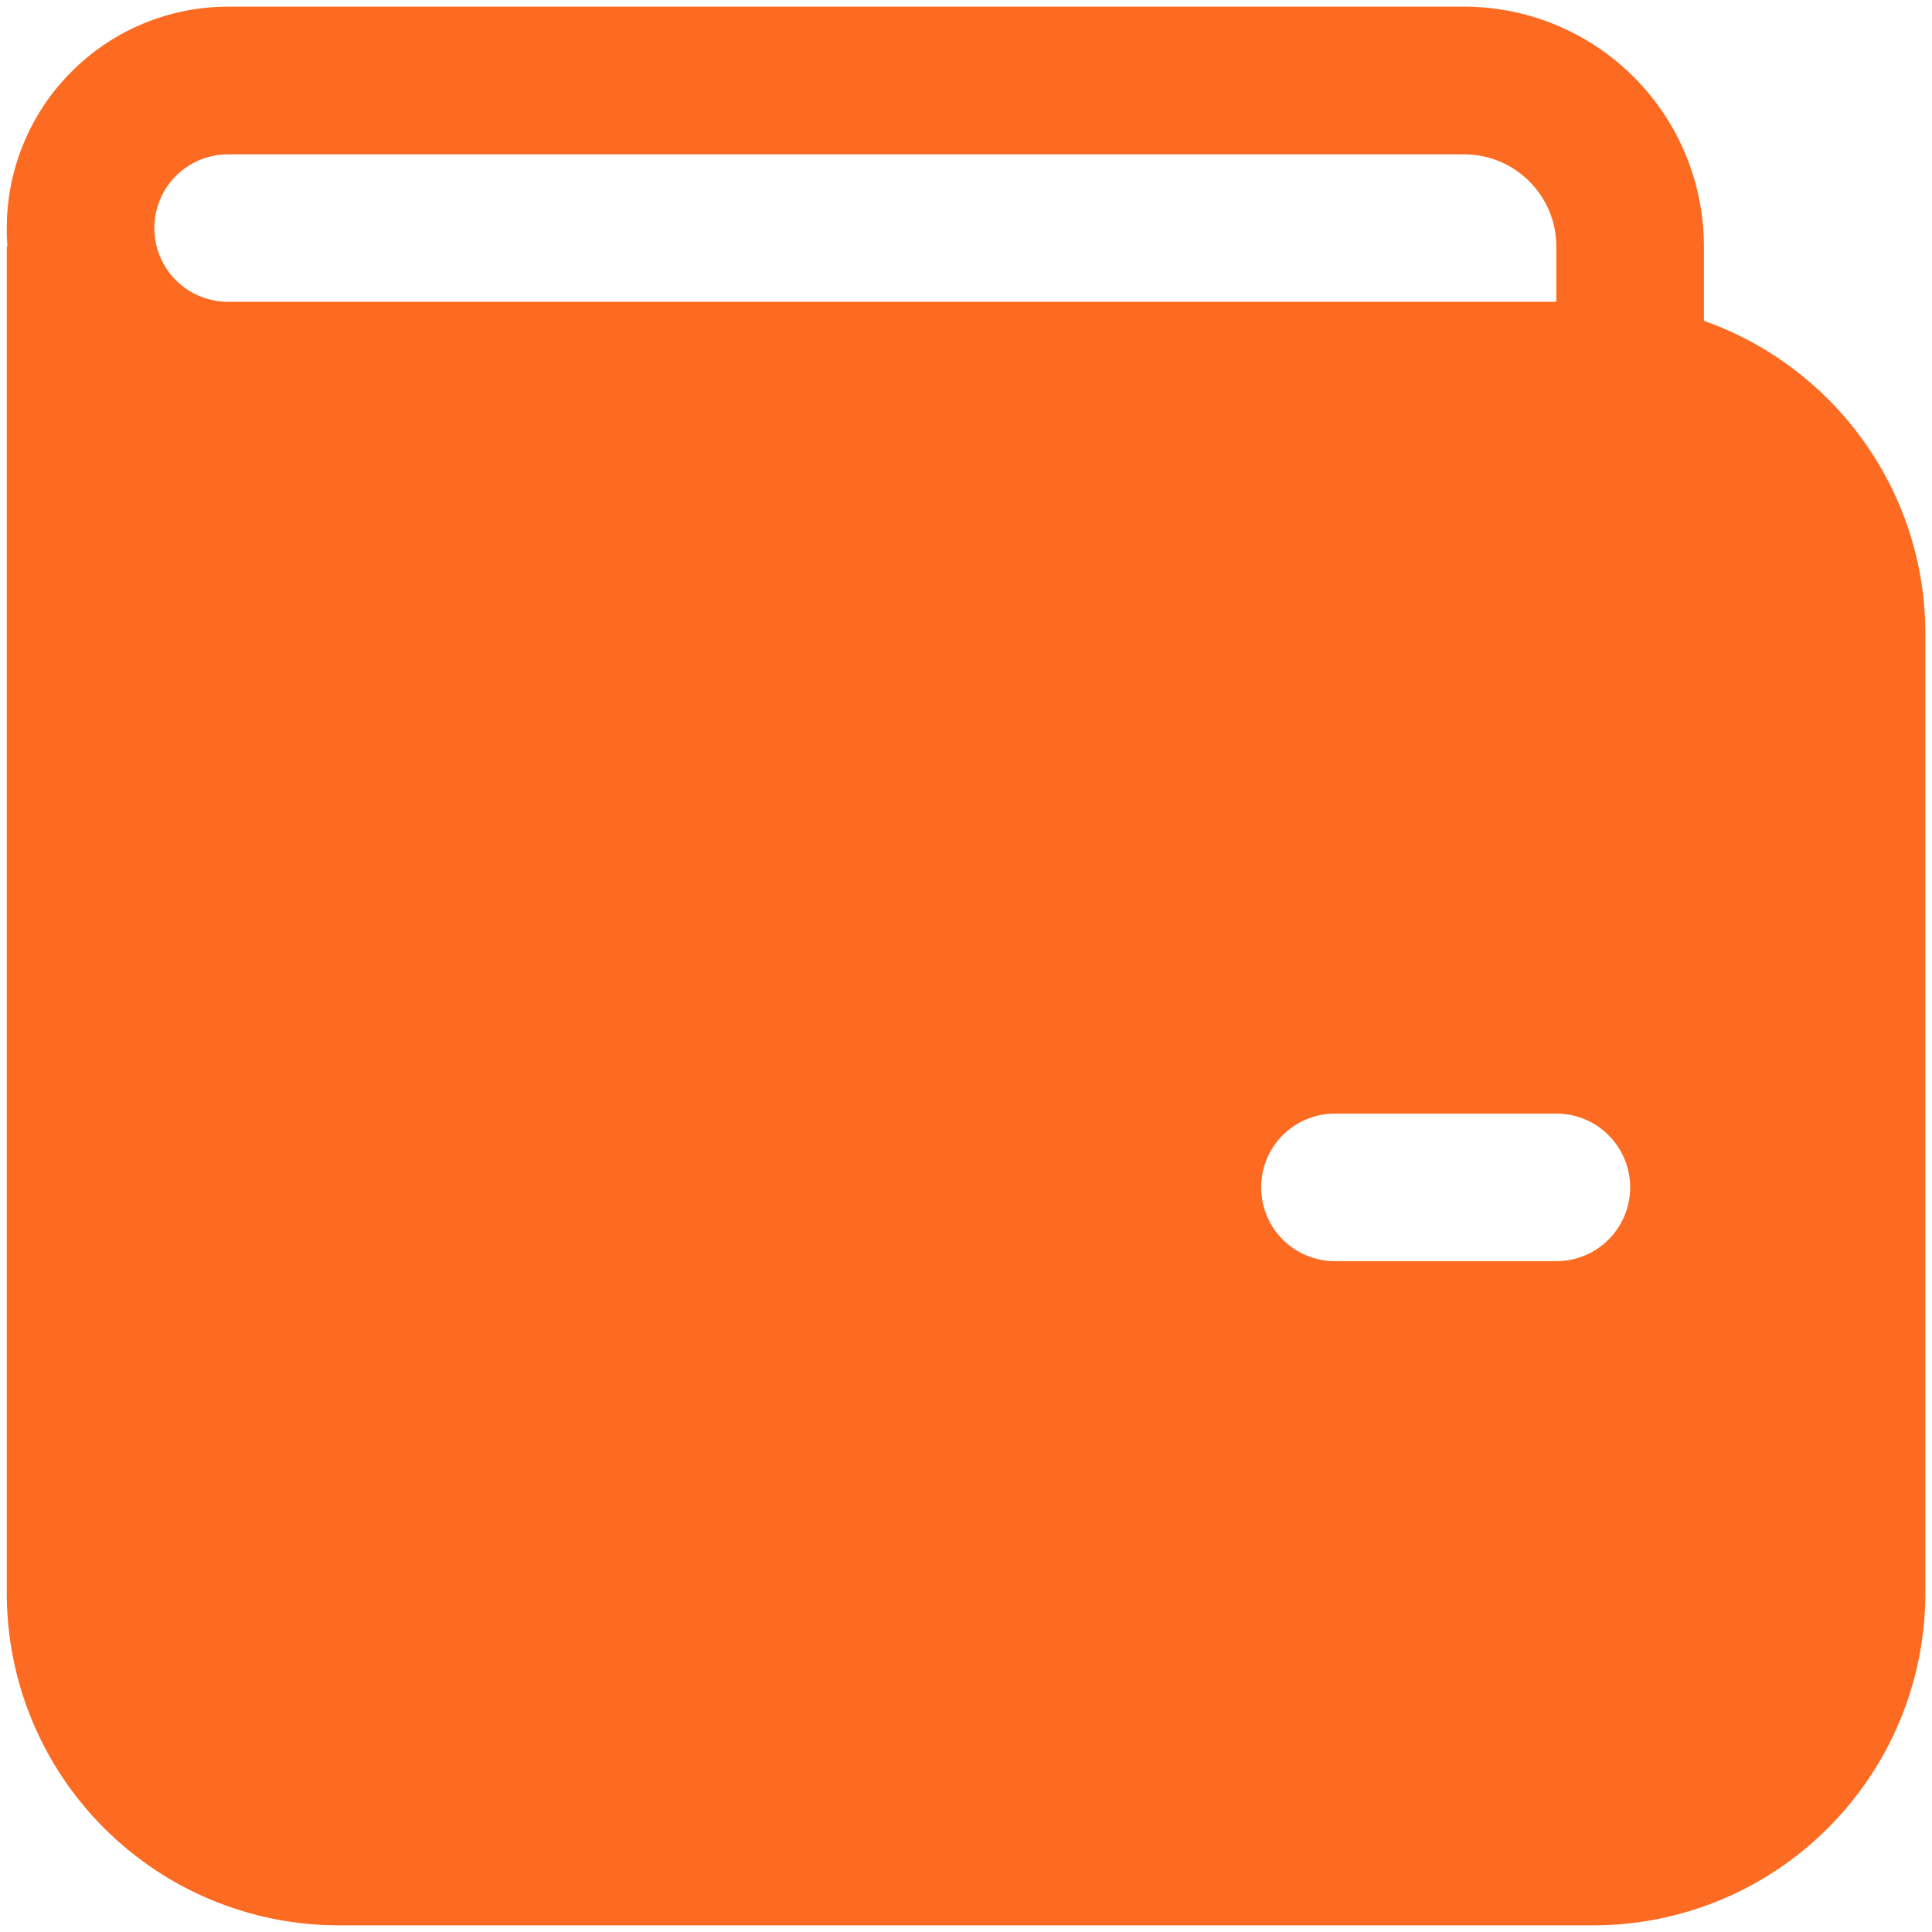 <svg width="18" height="18" viewBox="0 0 18 18" fill="none" xmlns="http://www.w3.org/2000/svg">
<path d="M0.063 2.125C0.063 1.578 0.28 1.053 0.667 0.667C1.053 0.28 1.578 0.062 2.125 0.062H13.641C14.233 0.062 14.802 0.298 15.221 0.717C15.64 1.136 15.875 1.704 15.875 2.297V2.989C17.077 3.413 17.938 4.559 17.938 5.906V14.844C17.938 15.664 17.612 16.451 17.031 17.031C16.451 17.612 15.664 17.938 14.844 17.938H3.156C2.336 17.938 1.549 17.612 0.969 17.031C0.388 16.451 0.063 15.664 0.063 14.844V2.297H0.069C0.065 2.24 0.062 2.182 0.063 2.125ZM14.5 2.297C14.5 1.823 14.115 1.438 13.641 1.438H2.125C1.943 1.438 1.768 1.51 1.639 1.639C1.51 1.768 1.438 1.943 1.438 2.125C1.438 2.307 1.51 2.482 1.639 2.611C1.768 2.74 1.943 2.812 2.125 2.812H14.5V2.297ZM12.438 10.375C12.255 10.375 12.08 10.447 11.951 10.576C11.822 10.705 11.75 10.88 11.75 11.062C11.75 11.245 11.822 11.42 11.951 11.549C12.08 11.678 12.255 11.75 12.438 11.75H14.5C14.682 11.75 14.857 11.678 14.986 11.549C15.115 11.42 15.188 11.245 15.188 11.062C15.188 10.88 15.115 10.705 14.986 10.576C14.857 10.447 14.682 10.375 14.5 10.375H12.438Z" fill="#FC6B21"/>
</svg>

